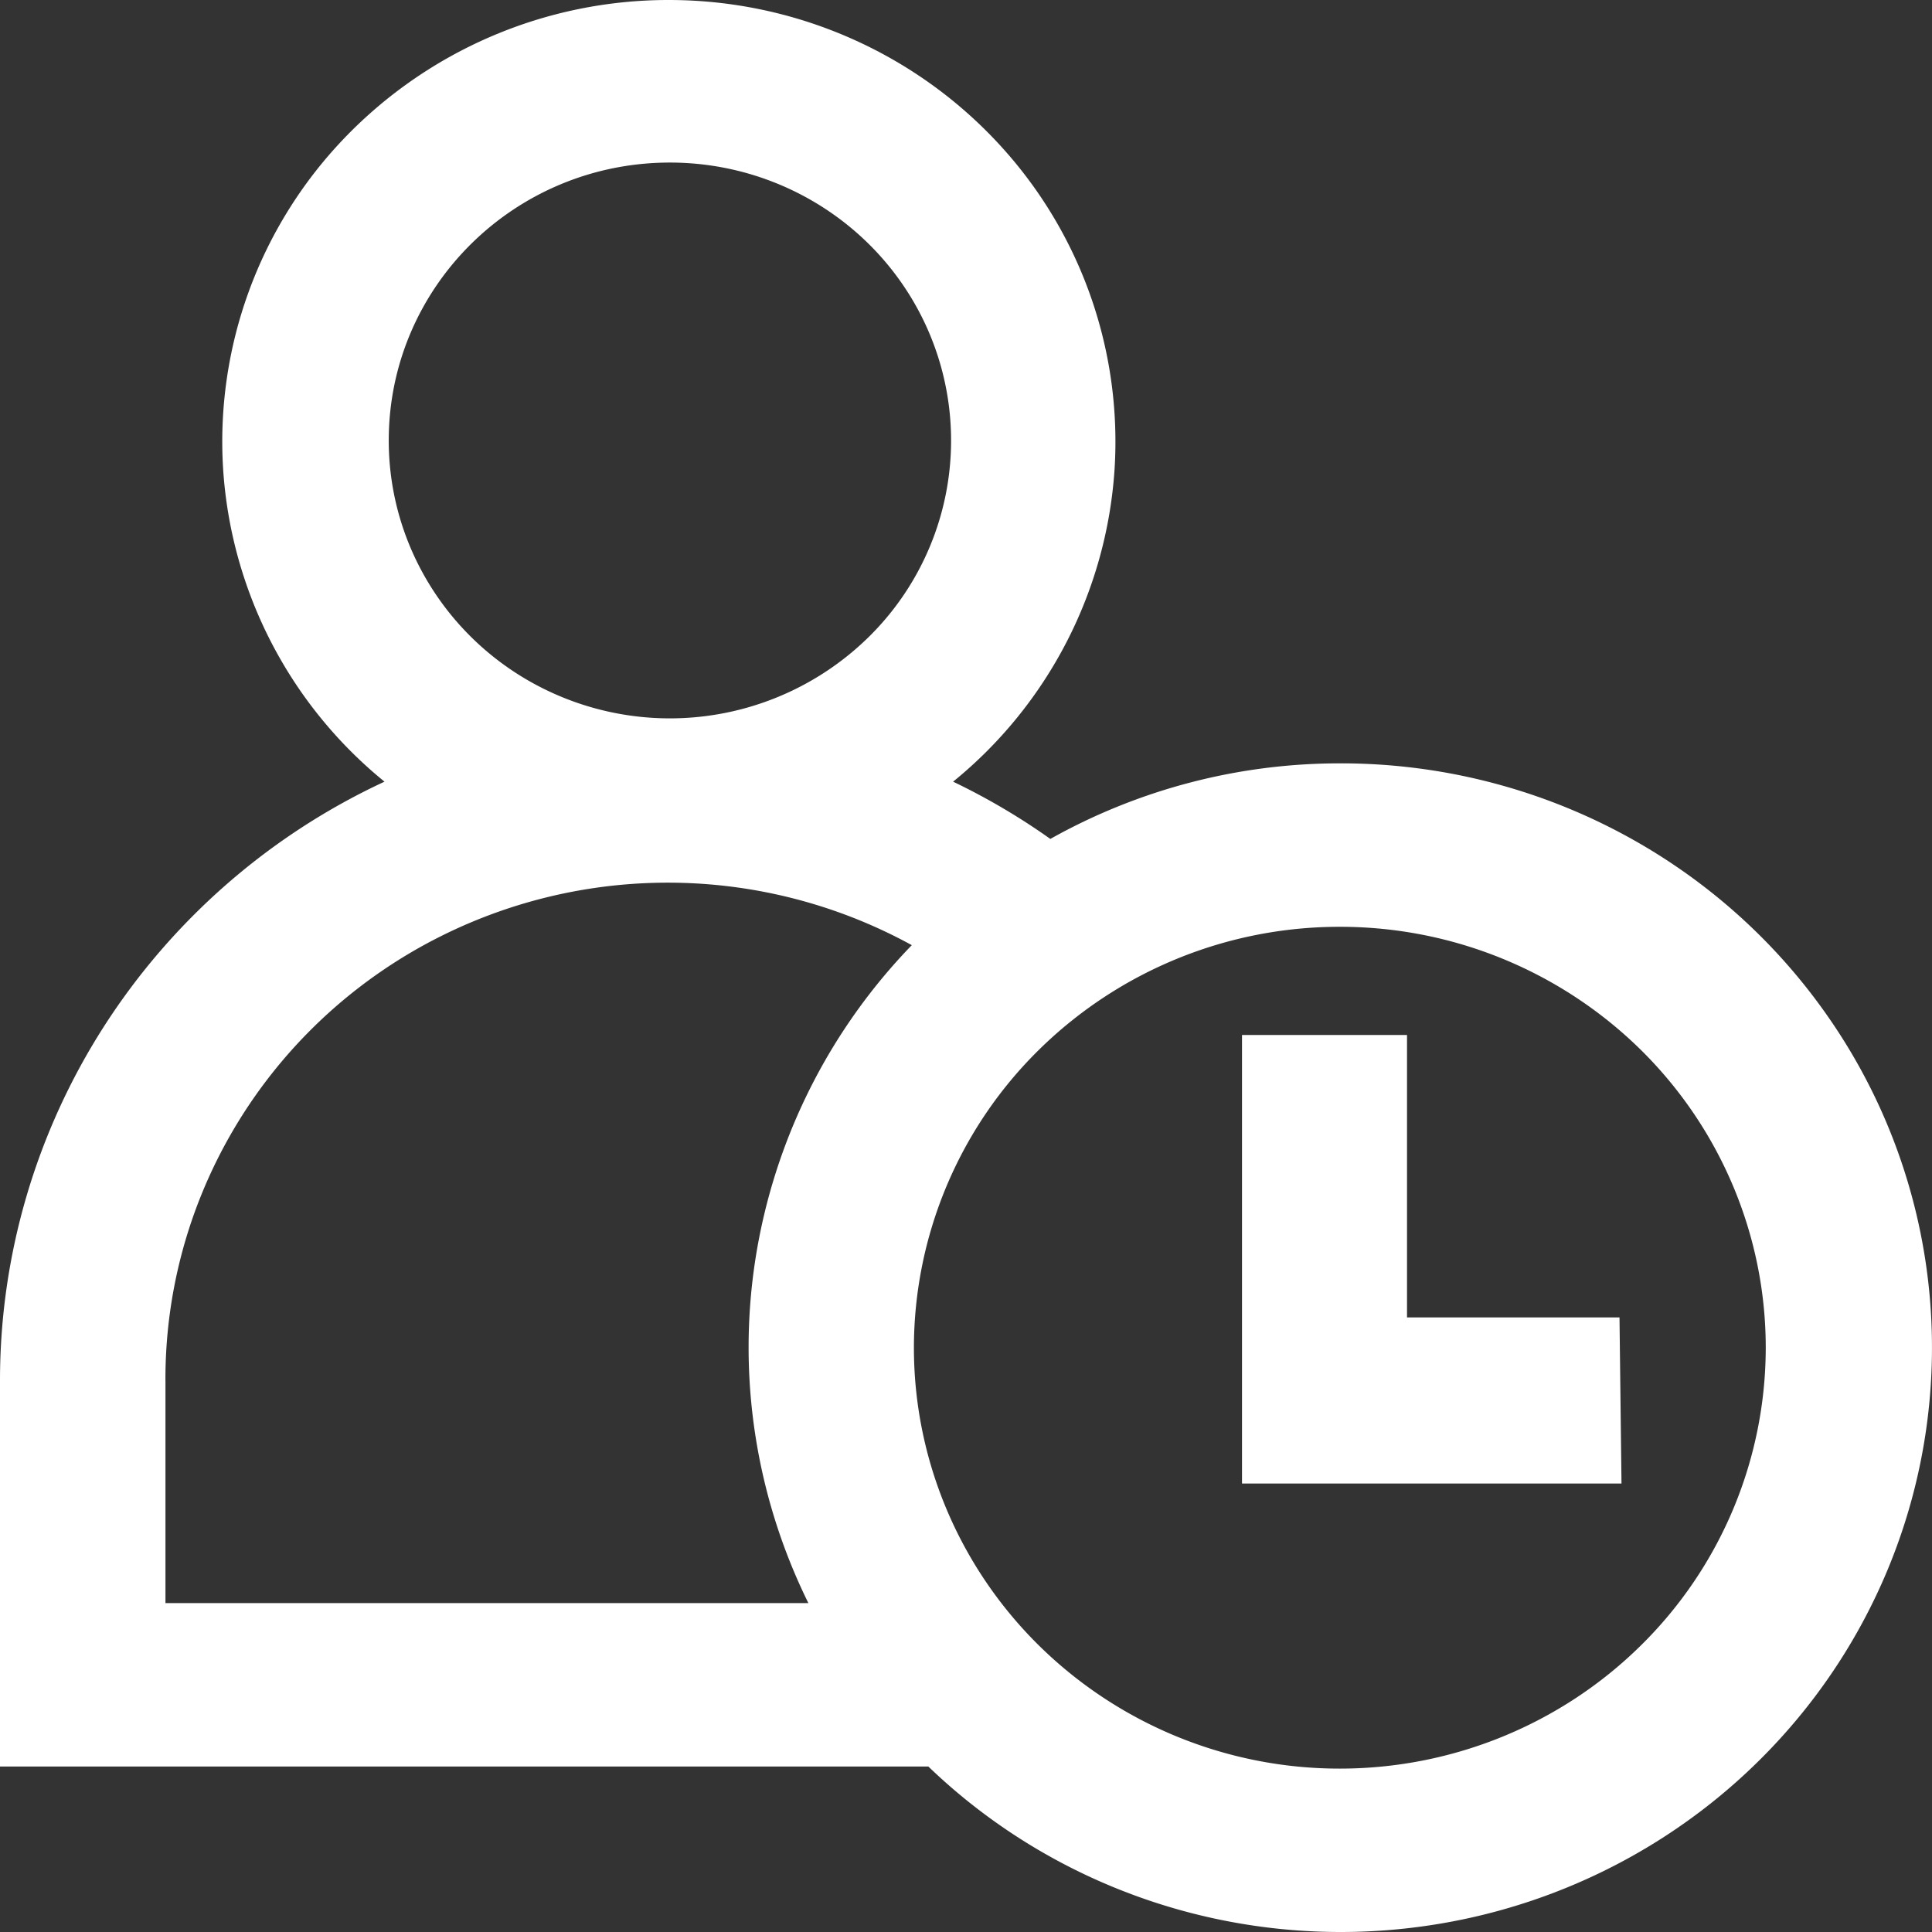 <?xml version="1.0" encoding="utf-8"?>
<svg xmlns="http://www.w3.org/2000/svg" width="56" height="56" fill="none">
    <rect width="100%" height="100%" fill="#333333" stroke="none"/>
    <path fill-rule="evenodd" clip-rule="evenodd" d="M30.446 24.316a17.153 17.153 0 0 1 8.39-2.19c5.705-.01 11.04 2.787 14.233 7.463a16.77 16.77 0 0 1 1.676 15.835c-2.144 5.226-6.777 9.055-12.36 10.214-5.586 1.159-11.387-.502-15.477-4.435H0V40.011c0-3.64 1.051-7.205 3.025-10.277a19.347 19.347 0 0 1 8.12-7.077 12.741 12.741 0 0 1-4.677-9.052 12.704 12.704 0 0 1 3.48-9.566A13.018 13.018 0 0 1 19.385 0c3.578 0 6.993 1.462 9.442 4.04a12.703 12.703 0 0 1 3.479 9.565 12.744 12.744 0 0 1-4.68 9.052 19.179 19.179 0 0 1 2.819 1.66zM26.948 9.684c-1.262-3.01-4.235-4.972-7.53-4.972-4.503 0-8.15 3.607-8.15 8.056 0 3.257 1.985 6.193 5.03 7.44a8.223 8.223 0 0 0 8.883-1.745 7.987 7.987 0 0 0 1.767-8.779zM4.795 40.011c-.012-5.106 2.713-9.834 7.161-12.43a14.713 14.713 0 0 1 14.473-.185 16.807 16.807 0 0 0-4.528 9.07c-.536 3.409 0 6.9 1.53 10H4.796V40.01zm25.312 7.678a12.42 12.42 0 0 0 8.73 3.575c3.272 0 6.414-1.287 8.73-3.575a12.124 12.124 0 0 0 3.614-8.626c0-3.234-1.3-6.339-3.615-8.627a12.422 12.422 0 0 0-8.73-3.572 12.418 12.418 0 0 0-8.729 3.572 12.13 12.13 0 0 0-3.617 8.627c0 3.236 1.302 6.338 3.617 8.626z" fill="#fff"/>
    <path d="M40.783 38.186V30H36v13h11l-.058-4.814h-6.159z" fill="#fff"/>
</svg>